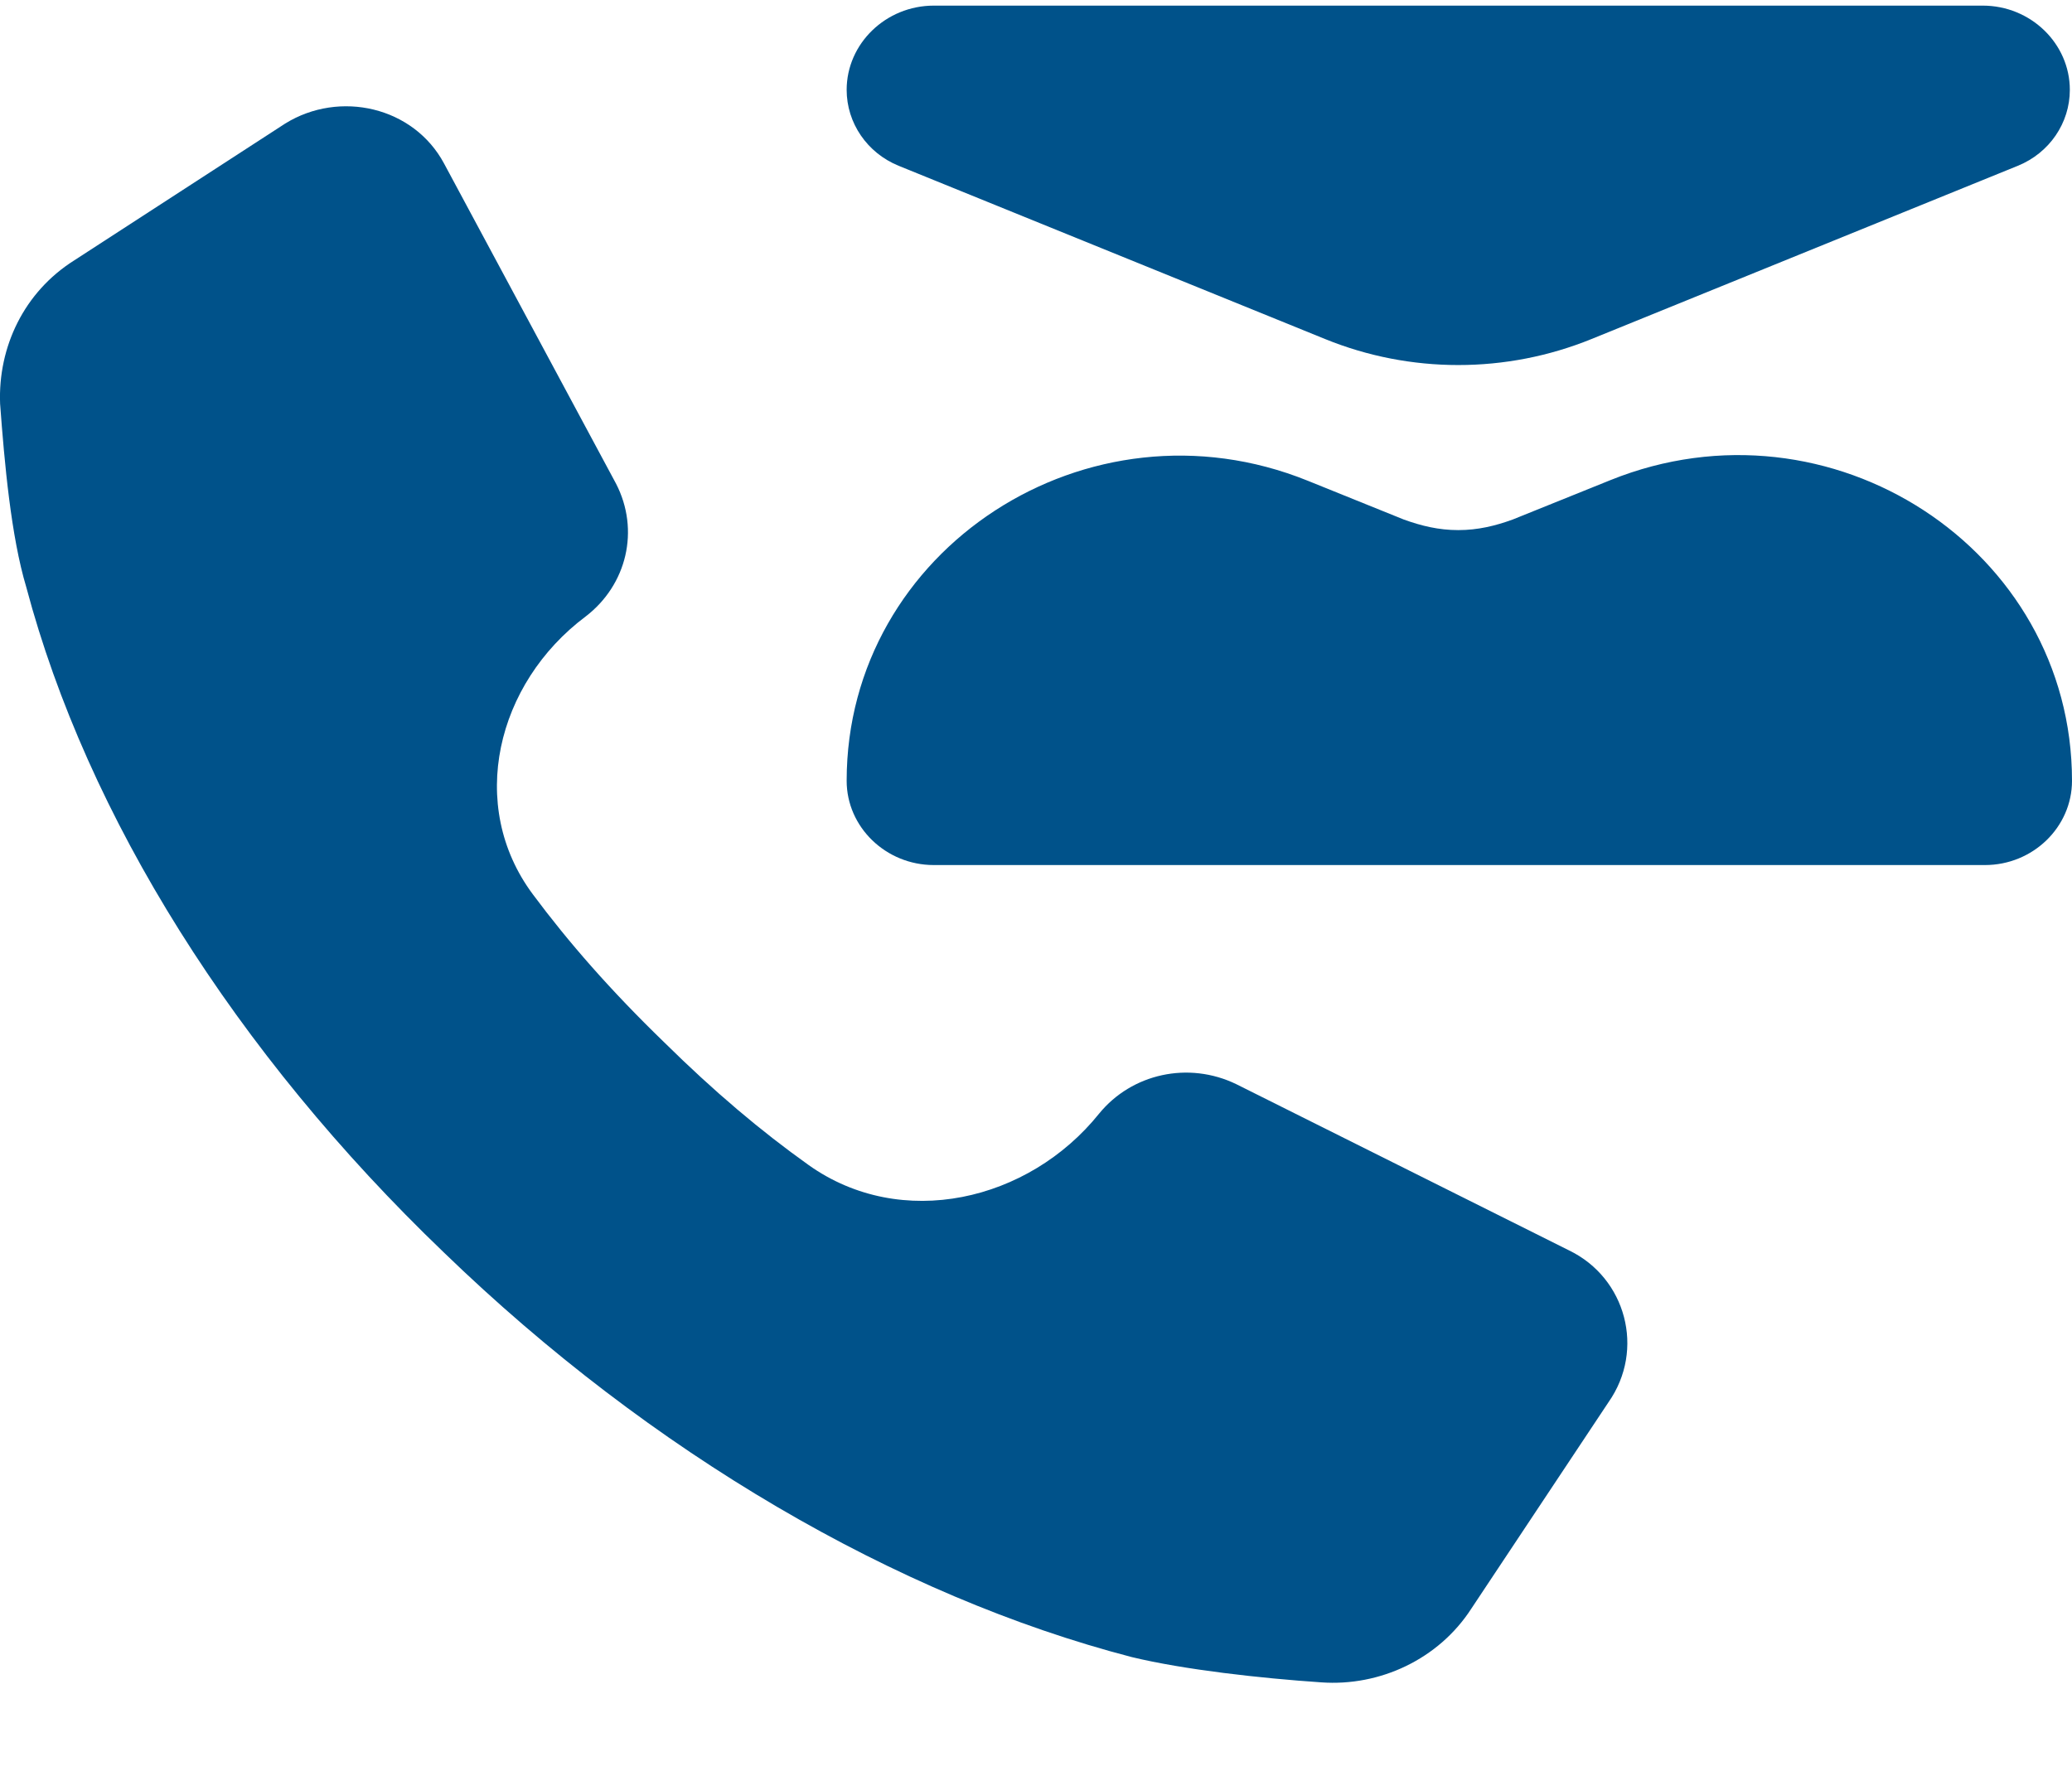 <svg width="21" height="18" viewBox="0 0 21 18" fill="none" xmlns="http://www.w3.org/2000/svg">
<path d="M15.905 12.675L12.53 10.989C12.045 10.754 11.471 10.882 11.14 11.287C10.425 12.178 9.134 12.476 8.196 11.809C7.709 11.462 7.237 11.063 6.729 10.562C6.187 10.037 5.763 9.552 5.4 9.064C4.73 8.164 5.031 6.926 5.935 6.249C6.354 5.928 6.486 5.373 6.244 4.903L4.501 1.658C4.192 1.081 3.442 0.911 2.891 1.252L0.751 2.64C0.244 2.96 -0.021 3.516 0.001 4.092C0.045 4.69 0.112 5.437 0.266 5.95C0.884 8.277 2.384 10.668 4.501 12.697C6.597 14.725 9.089 16.177 11.471 16.796C12.001 16.924 12.773 17.01 13.39 17.052C13.986 17.095 14.581 16.817 14.912 16.305L16.302 14.213C16.677 13.679 16.478 12.953 15.905 12.675Z" fill="#00528A"/>
<path d="M20.096 0.057H9.464C8.979 0.057 8.581 0.441 8.581 0.911C8.581 1.247 8.789 1.55 9.107 1.68L13.429 3.436C14.293 3.788 15.266 3.788 16.131 3.436L20.452 1.68C20.771 1.55 20.978 1.247 20.978 0.911C20.978 0.441 20.581 0.057 20.096 0.057Z" fill="#00528A"/>
<path d="M14.78 5.373C14.581 5.373 14.405 5.33 14.228 5.266L13.255 4.873C11.03 3.973 8.581 5.566 8.581 7.914C8.581 8.384 8.979 8.768 9.464 8.768H20.118C20.603 8.768 21 8.384 21 7.914C21 5.564 18.551 3.969 16.323 4.866L15.331 5.266C15.155 5.33 14.978 5.373 14.78 5.373Z" fill="#00528A"/>
</svg>